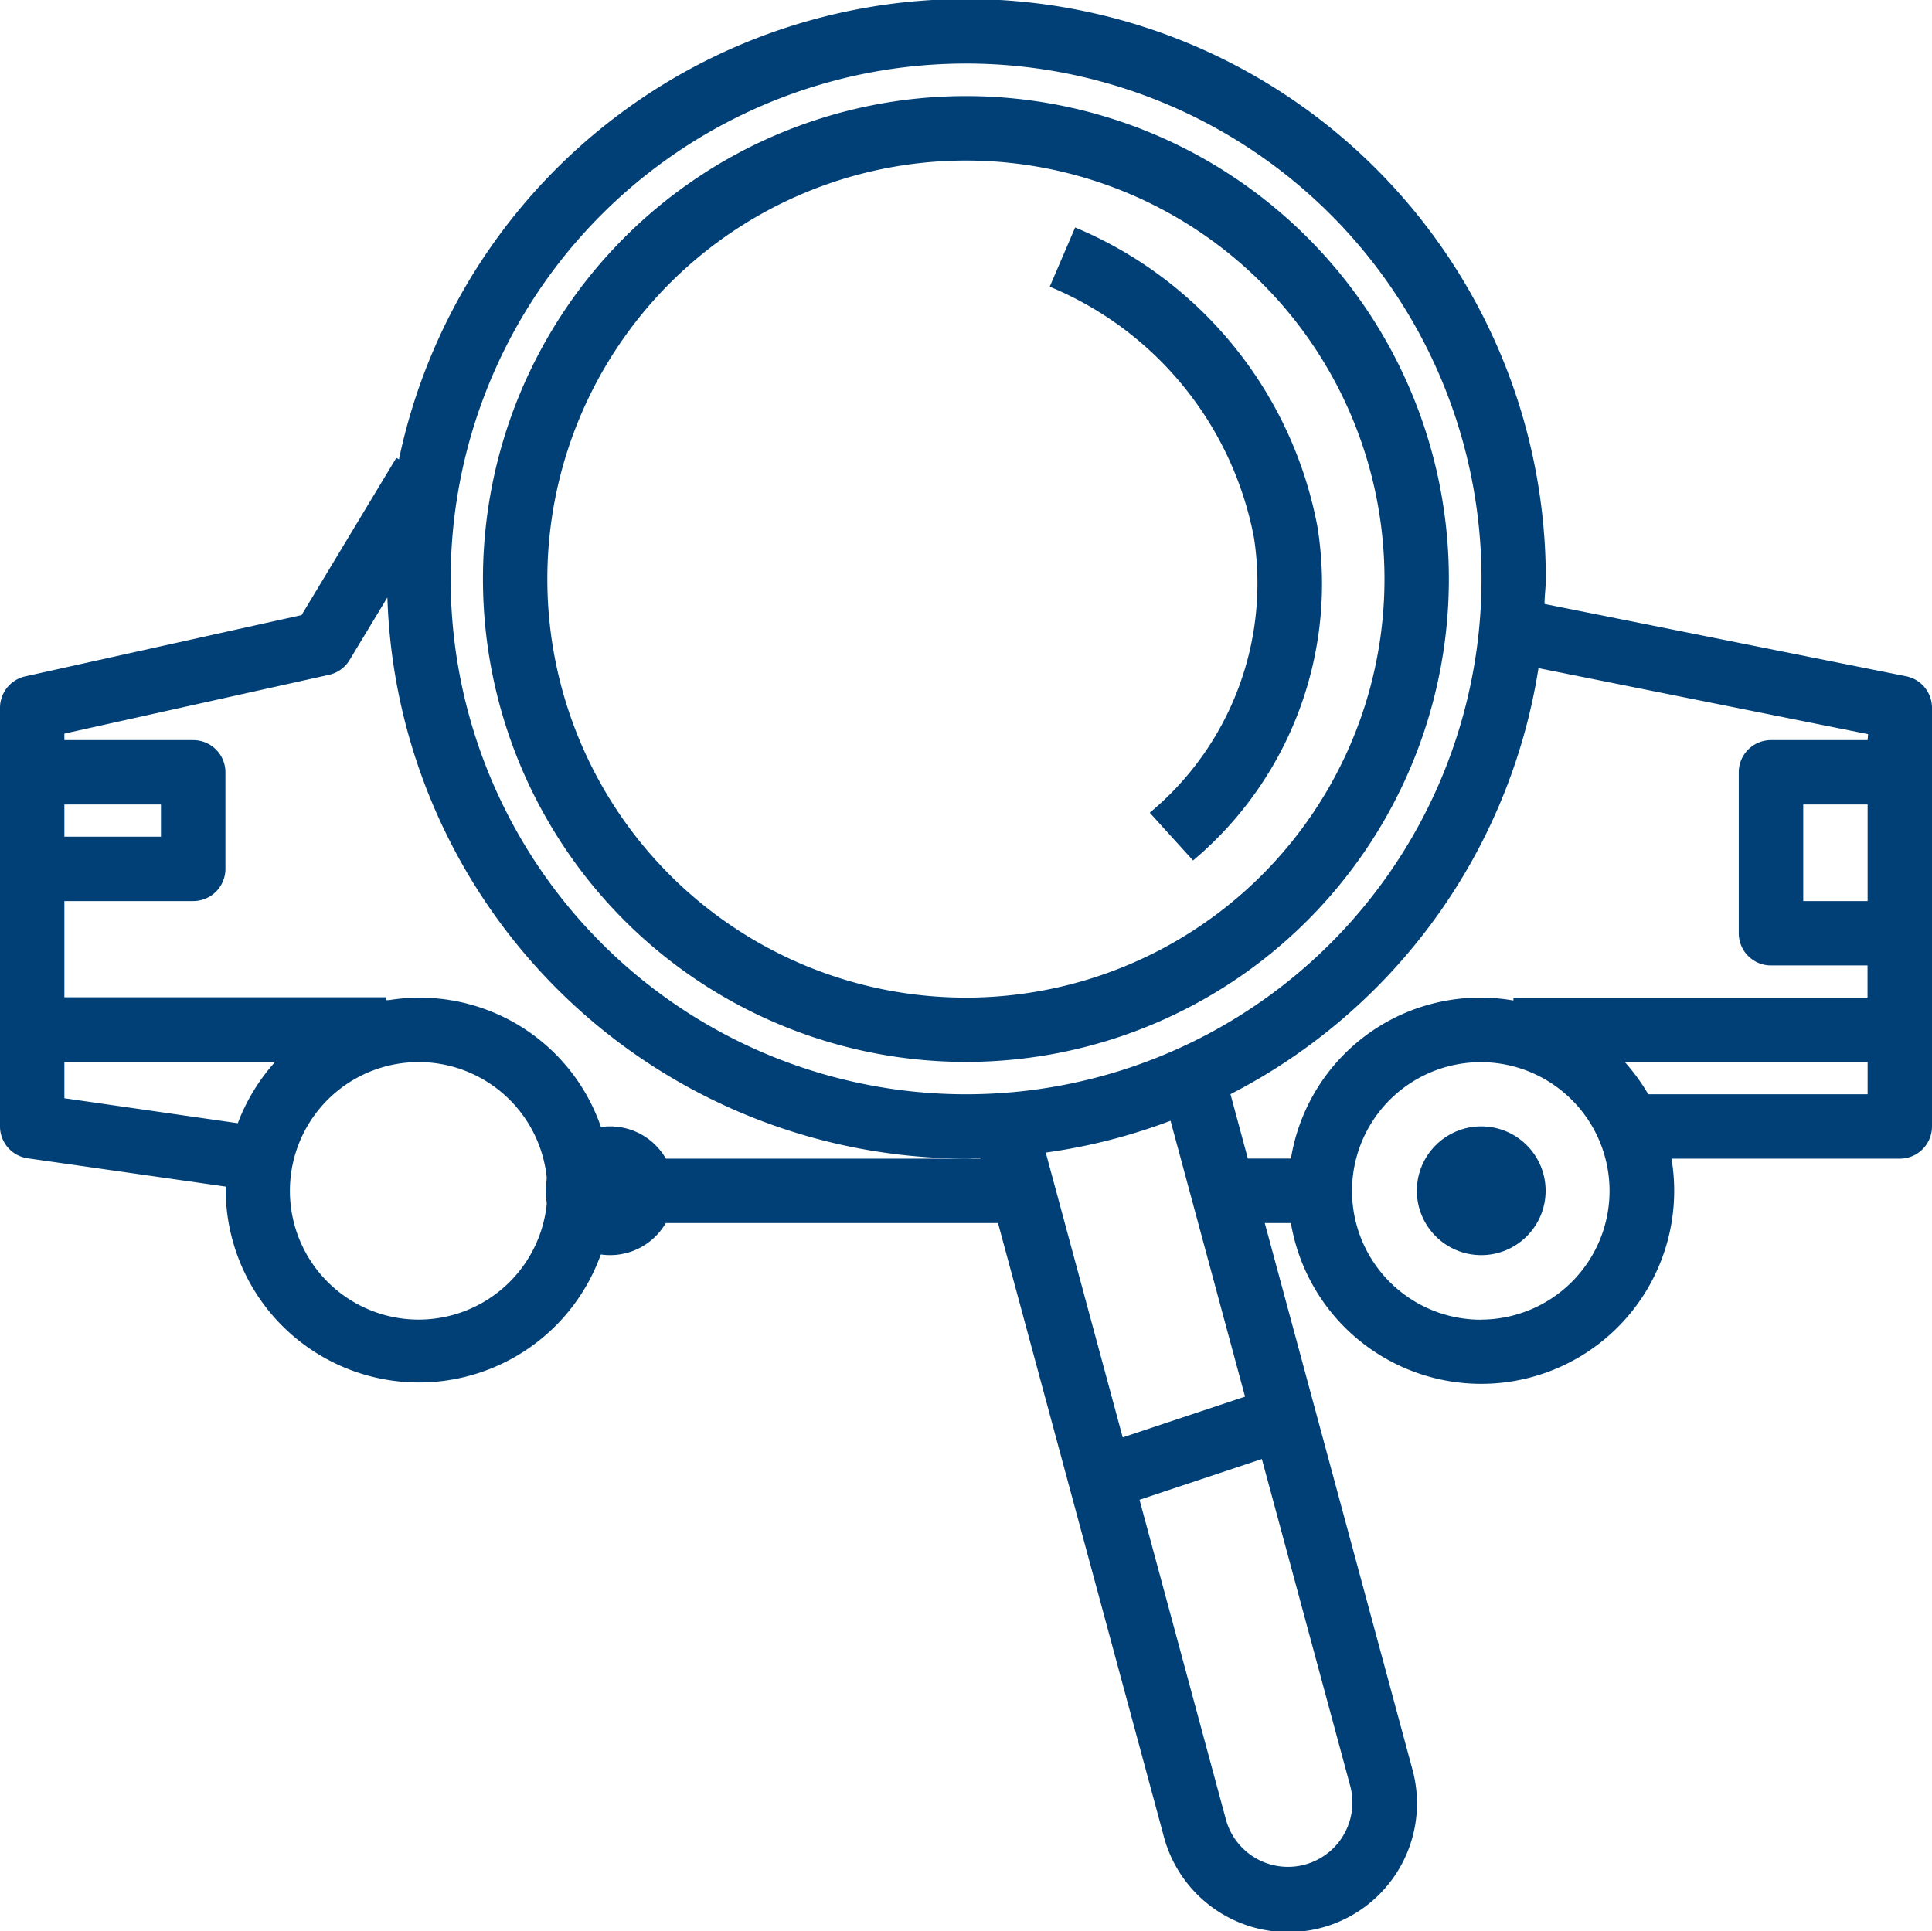 <svg xmlns="http://www.w3.org/2000/svg" width="21.366" height="21.361" viewBox="0 0 21.366 21.361">
  <g id="Group_7569" data-name="Group 7569" transform="translate(-592.132 -2320.625)">
    <g id="Group_7562" data-name="Group 7562" transform="translate(592.132 2320.625)">
      <g id="Group_6983" data-name="Group 6983" transform="translate(0 0)">
        <path id="Path_11845" data-name="Path 11845" d="M21.081,7.533l-4-.8c0-.092.014-.182.014-.275A6.41,6.41,0,0,0,4.412,5.134l-.029-.017L3.335,6.856.279,7.534A.356.356,0,0,0,0,7.882v4.629a.356.356,0,0,0,.306.353l2.19.313c0,.016,0,.031,0,.047a2.137,2.137,0,0,0,4.241.356h4.3l1.827,6.76a1.424,1.424,0,1,0,2.759-.706L13.987,13.58h.289a2.134,2.134,0,0,0,4.209-.712H21.01a.356.356,0,0,0,.356-.356V7.882A.356.356,0,0,0,21.081,7.533ZM.712,8.951H1.78v.356H.712ZM2.63,12.476.712,12.2v-.4H3.041A2.139,2.139,0,0,0,2.63,12.476Zm2,2.172a1.424,1.424,0,1,1,1.424-1.424A1.424,1.424,0,0,1,4.629,14.648Zm6.054-1.78H6.734A2.121,2.121,0,0,0,4.3,11.115l-.027,0v-.032H.712V10.019H2.137a.356.356,0,0,0,.356-.356V8.595a.356.356,0,0,0-.356-.356H.712V8.167l2.926-.65a.356.356,0,0,0,.228-.164l.418-.692a6.413,6.413,0,0,0,6.4,6.206c.054,0,.107-.007.159-.008l0,.008Zm0-.712a5.7,5.7,0,1,1,5.7-5.7A5.7,5.7,0,0,1,10.683,12.156Zm.881.645a6.371,6.371,0,0,0,1.38-.352l.824,3.051-1.353.451Zm3.37,7.015a.712.712,0,0,1-1.382.345l-.951-3.52,1.353-.451Zm1.446-5.167A1.424,1.424,0,1,1,17.8,13.224,1.424,1.424,0,0,1,16.38,14.648Zm4.273-2.493H18.228a2.149,2.149,0,0,0-.259-.356h2.685Zm0-2.137h-.712V8.951h.712Zm0-1.78H19.585a.356.356,0,0,0-.356.356v1.78a.356.356,0,0,0,.356.356h1.068v.356H16.737v.032a2.121,2.121,0,0,0-2.456,1.721l0,.027h-.481l-.192-.712a6.418,6.418,0,0,0,3.406-4.712l3.645.73Z" transform="translate(0 -0.053)" fill="#004077"/>
      </g>
    </g>
    <g id="Group_7563" data-name="Group 7563" transform="translate(597.473 2321.688)">
      <g id="Group_6985" data-name="Group 6985" transform="translate(0 0)">
        <path id="Path_11846" data-name="Path 11846" d="M125.341,23.947a5.341,5.341,0,1,0,5.341,5.341A5.341,5.341,0,0,0,125.341,23.947Zm0,9.971a4.629,4.629,0,1,1,4.629-4.629A4.629,4.629,0,0,1,125.341,33.918Z" transform="translate(-120 -23.947)" fill="#004077"/>
      </g>
    </g>
    <g id="Group_7564" data-name="Group 7564" transform="translate(603.742 2323.141)">
      <g id="Group_6987" data-name="Group 6987" transform="translate(0 0)">
        <path id="Path_11847" data-name="Path 11847" d="M263.808,59.875a4.484,4.484,0,0,0-2.68-3.312l-.281.655a3.767,3.767,0,0,1,2.258,2.773,3.3,3.3,0,0,1-1.152,3.045l.479.528A3.993,3.993,0,0,0,263.808,59.875Z" transform="translate(-260.848 -56.563)" fill="#004077"/>
      </g>
    </g>
    <g id="Group_7565" data-name="Group 7565" transform="translate(598.167 2333.083)">
      <g id="Group_6989" data-name="Group 6989" transform="translate(0 0)">
        <ellipse id="Ellipse_312" data-name="Ellipse 312" cx="0.712" cy="0.712" rx="0.712" ry="0.712" fill="#004077"/>
      </g>
    </g>
    <g id="Group_7566" data-name="Group 7566" transform="translate(607.801 2333.083)">
      <g id="Group_6991" data-name="Group 6991" transform="translate(0 0)">
        <ellipse id="Ellipse_313" data-name="Ellipse 313" cx="0.712" cy="0.712" rx="0.712" ry="0.712" fill="#004077"/>
      </g>
    </g>
  </g>
</svg>
